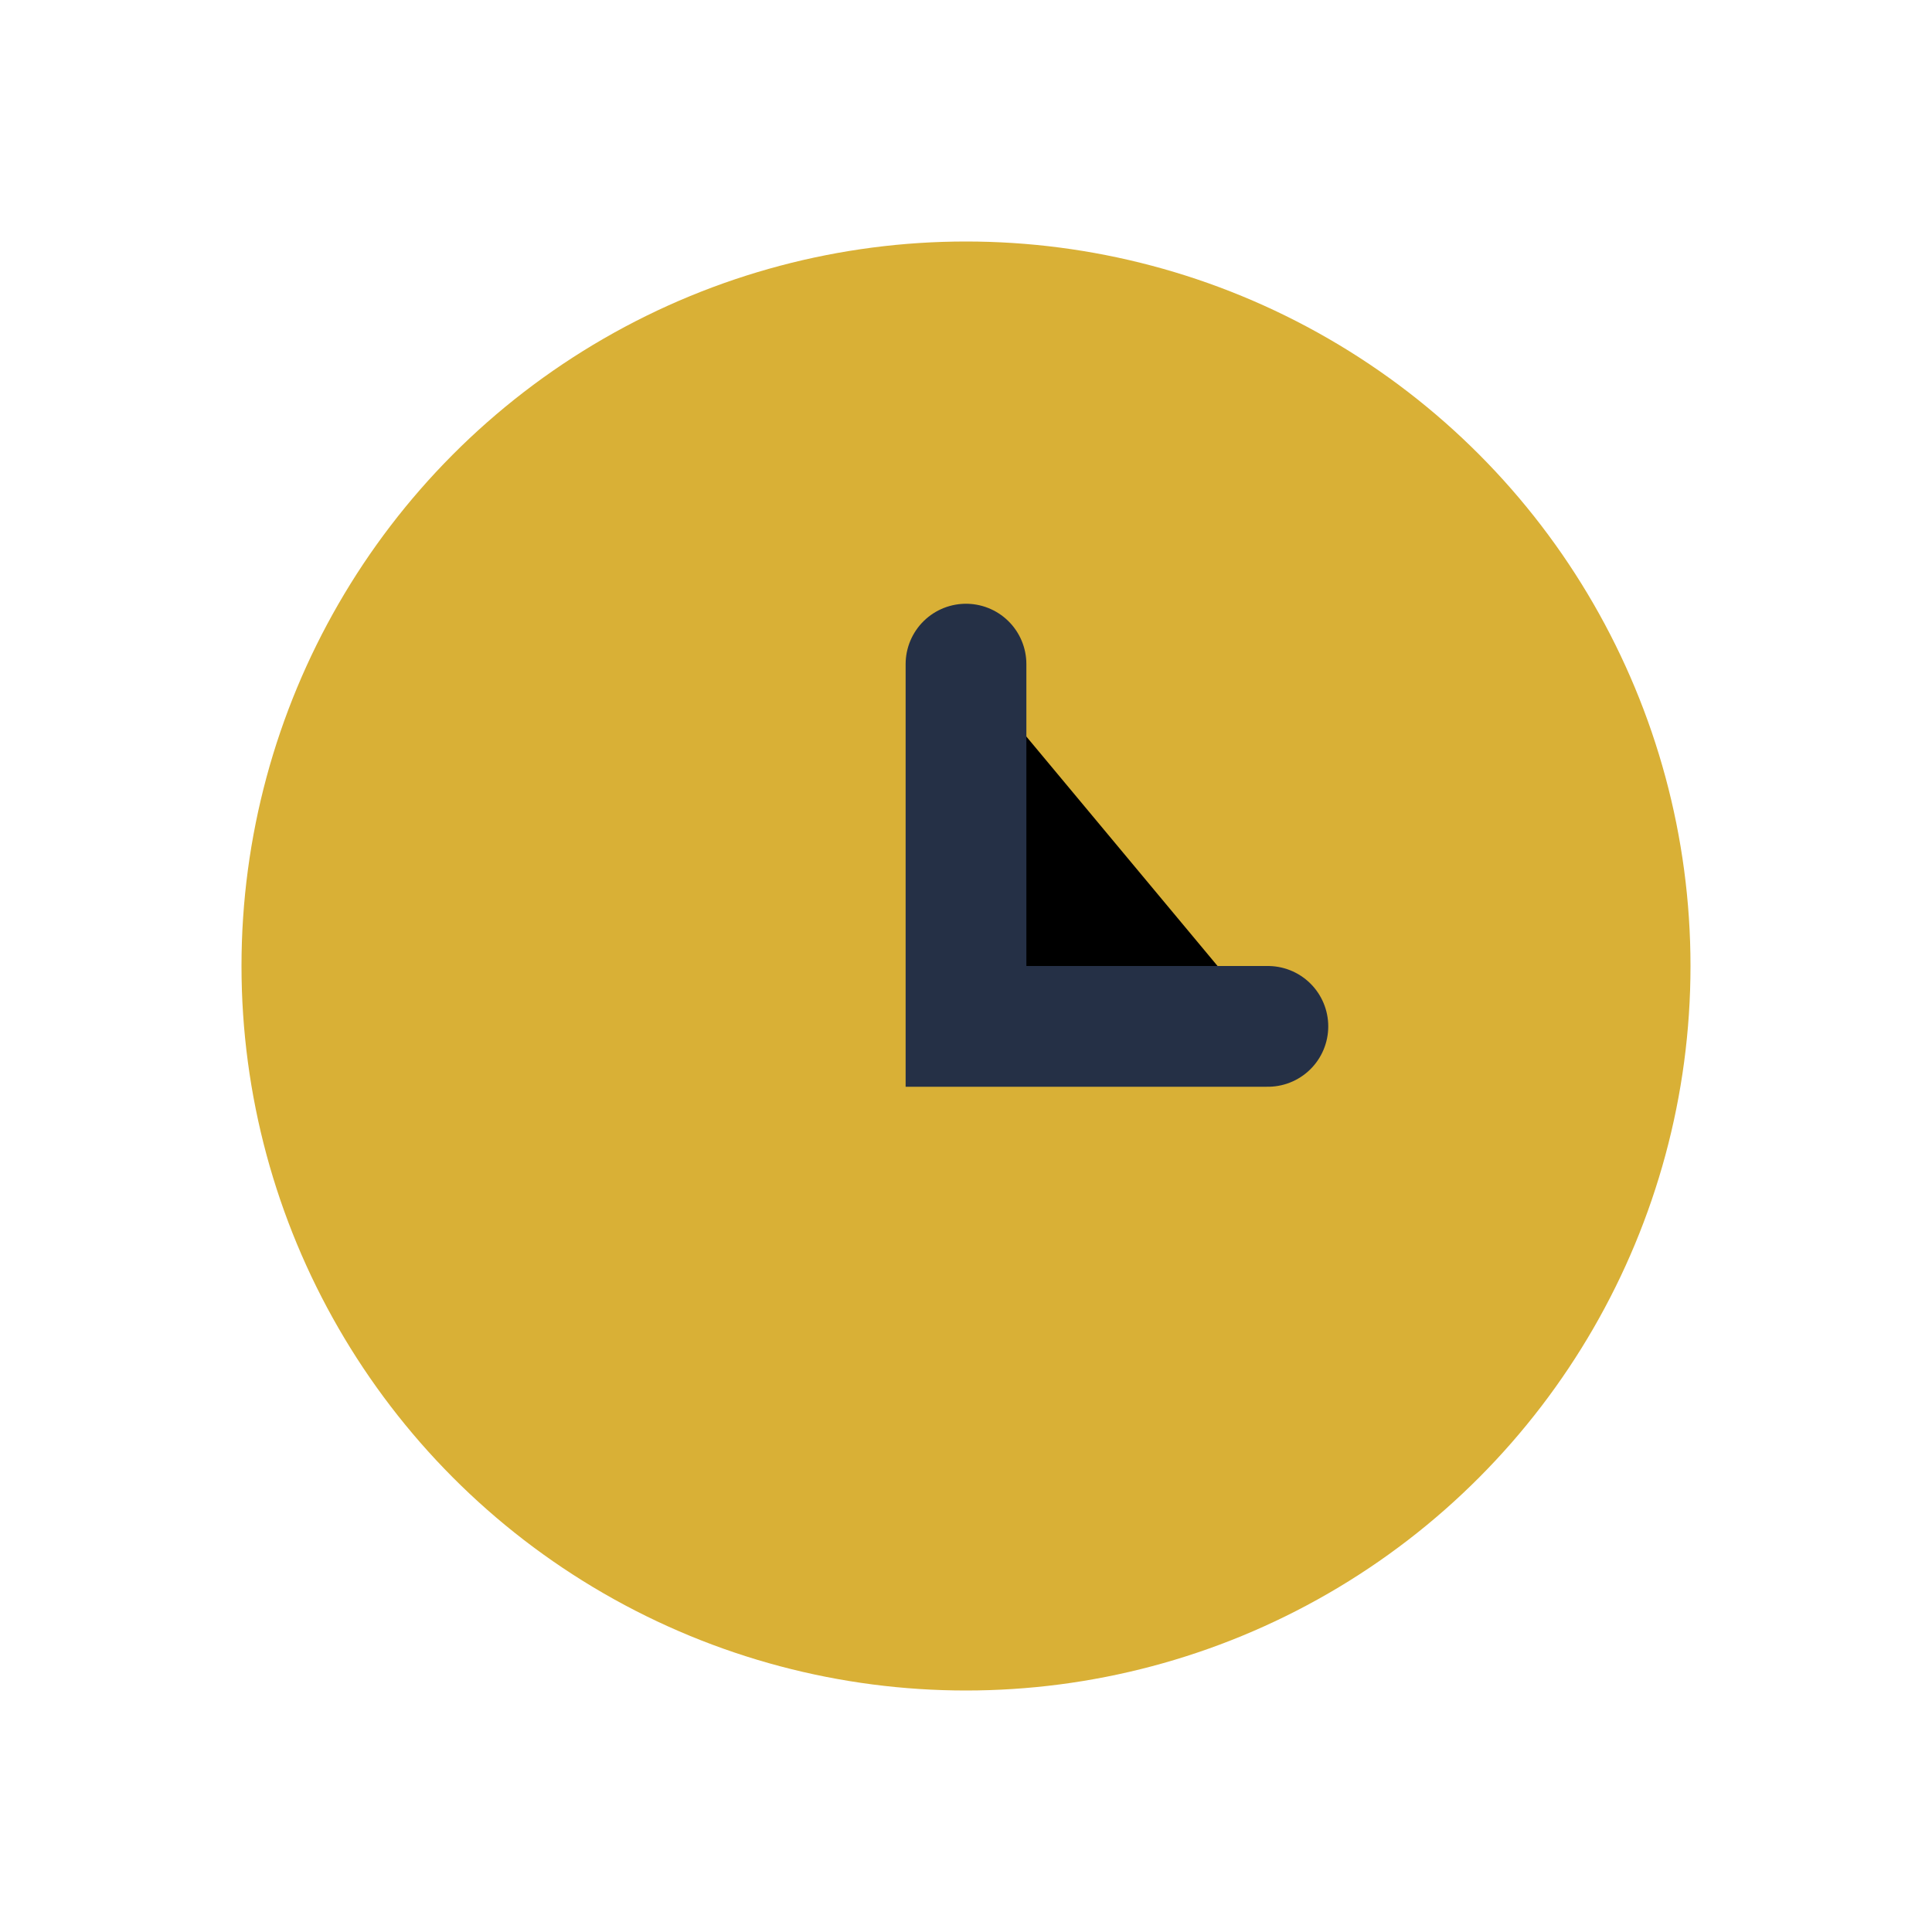 <?xml version="1.0" encoding="UTF-8"?>
<svg xmlns="http://www.w3.org/2000/svg" width="32" height="32" viewBox="0 0 32 32"><circle cx="16" cy="16" r="12" fill="#D9B036"/><path d="M16 11v6h5" stroke="#253046" stroke-width="2" stroke-linecap="round"/></svg>